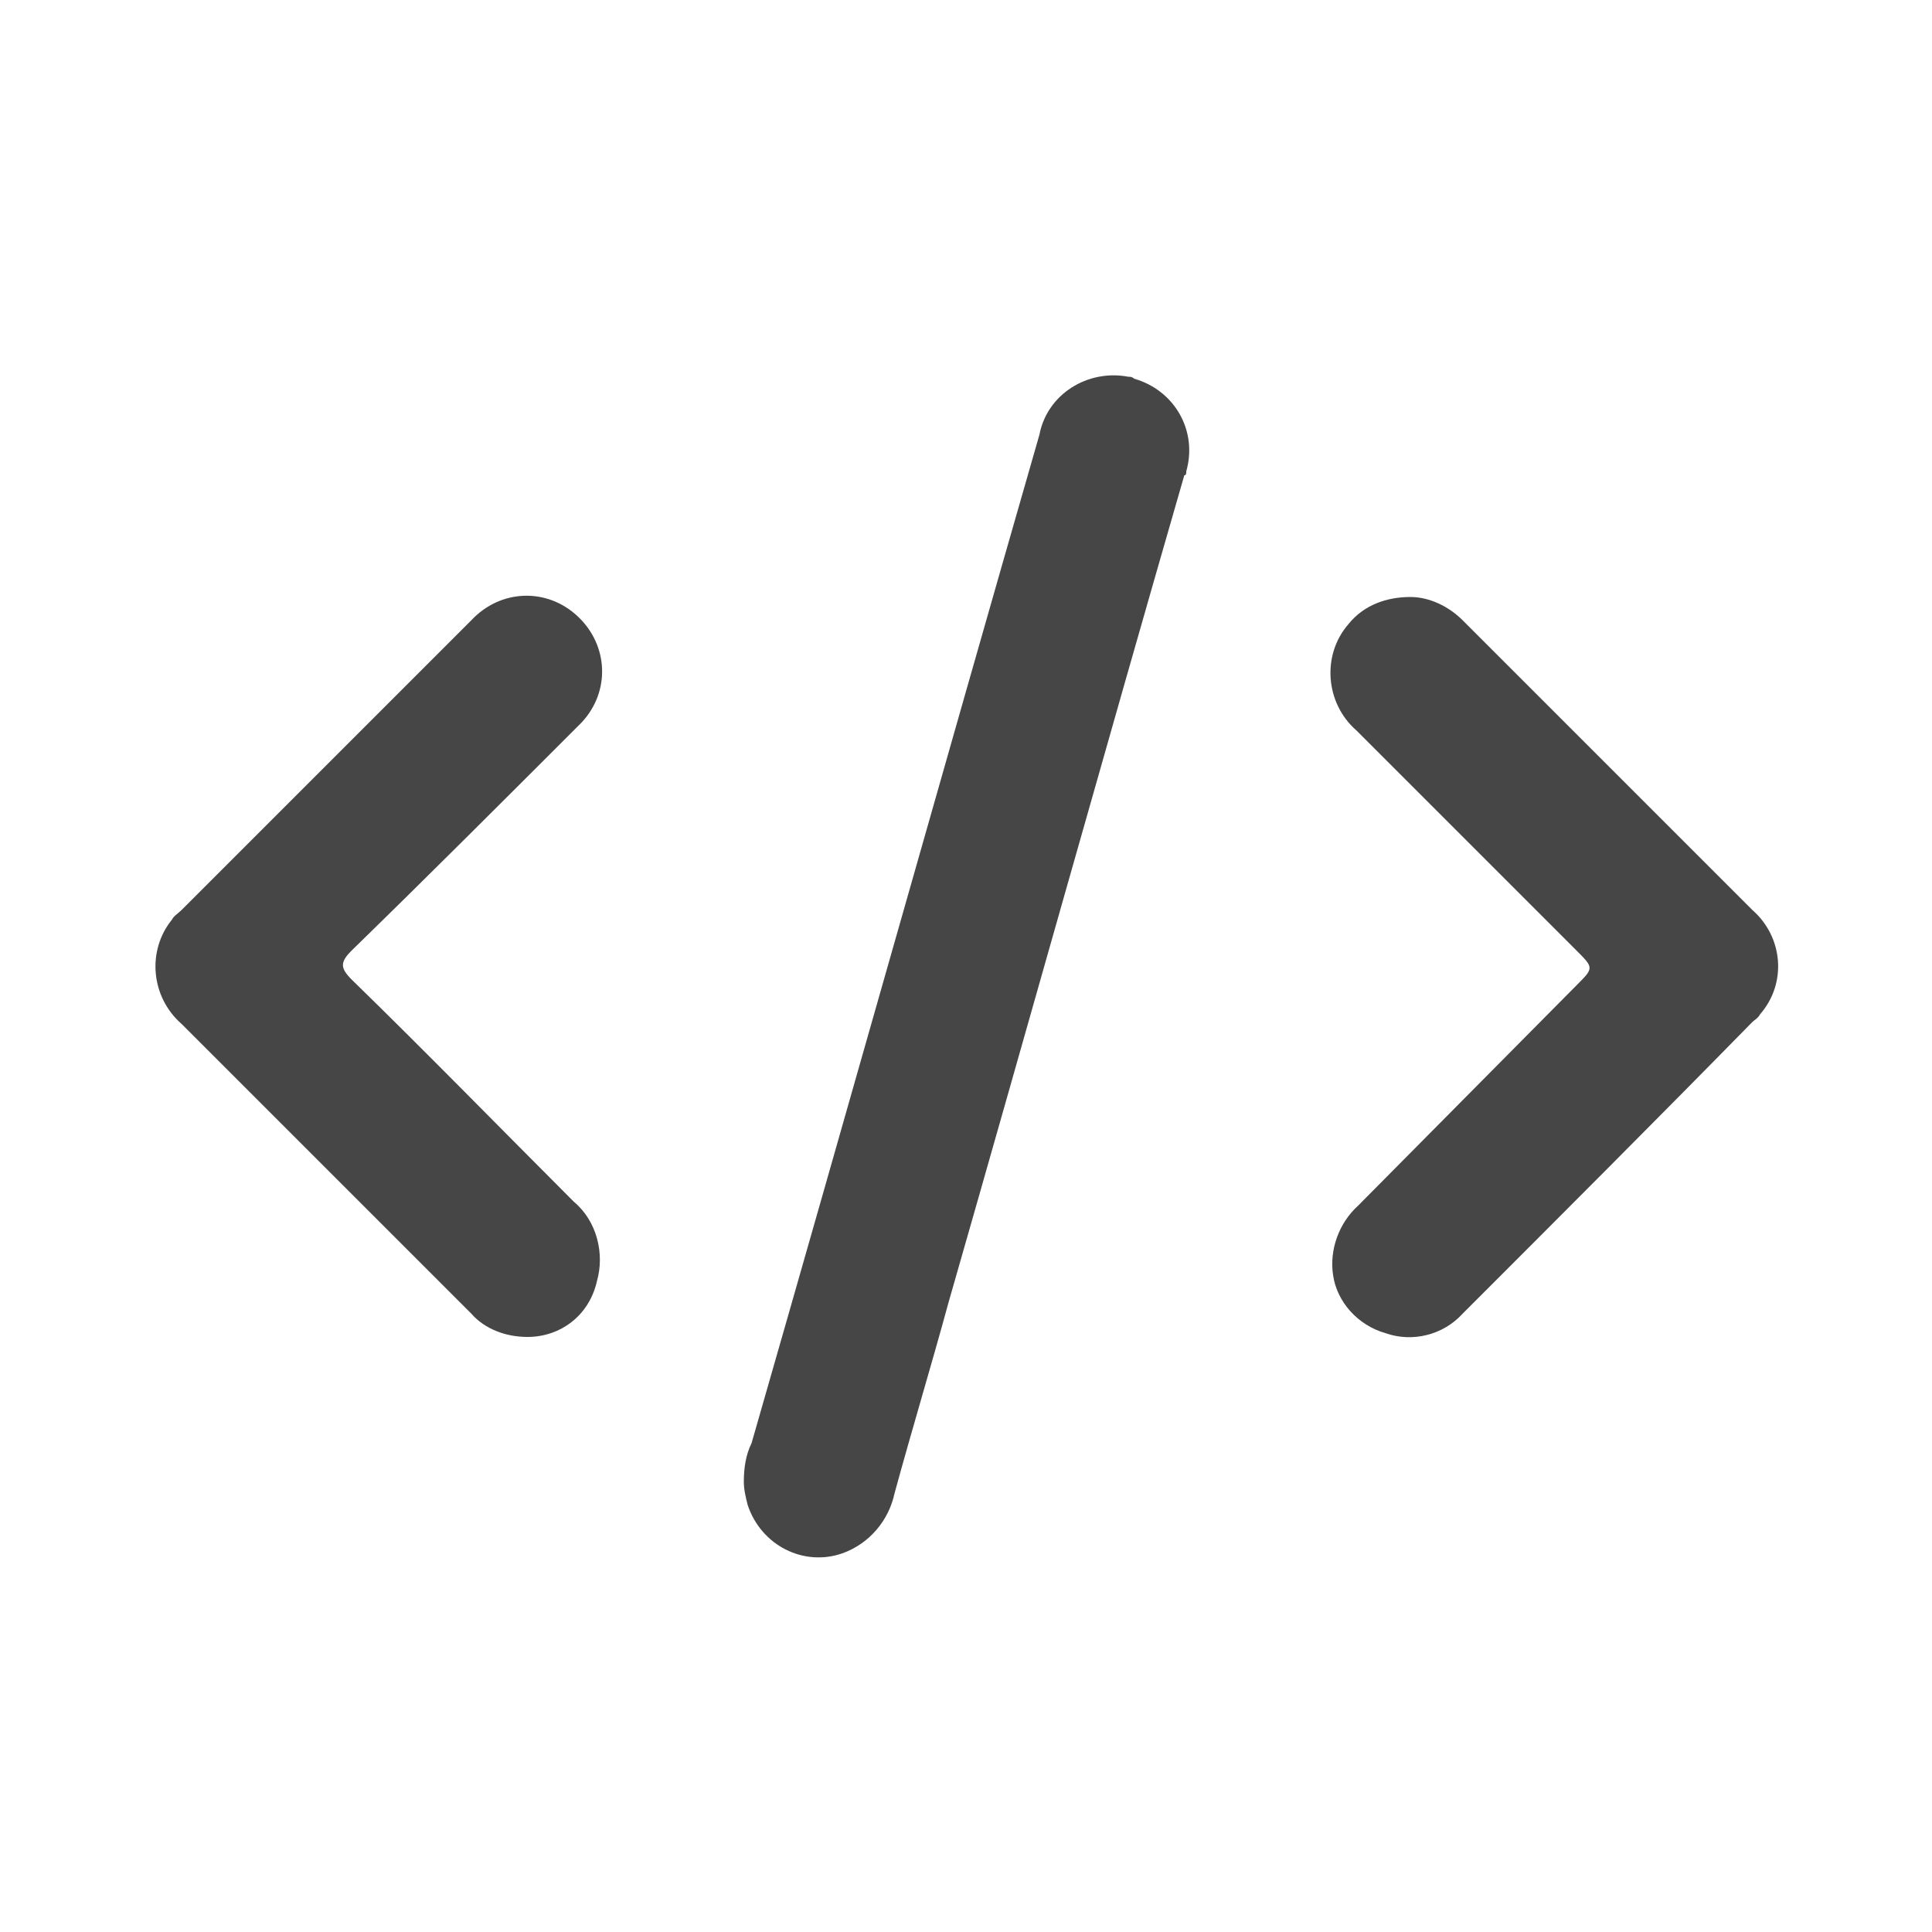 <?xml version="1.0" encoding="utf-8"?>
<!-- Generator: Adobe Illustrator 26.0.2, SVG Export Plug-In . SVG Version: 6.00 Build 0)  -->
<svg version="1.1" id="Capa_1" xmlns="http://www.w3.org/2000/svg" xmlns:xlink="http://www.w3.org/1999/xlink" x="0px" y="0px"
	 viewBox="0 0 100 100" style="enable-background:new 0 0 100 100;" xml:space="preserve">
<style type="text/css">
	.st0{fill:#464646;}
</style>
<path class="st0" d="M38.5,76.7c0-0.7,0.1-1.4,0.4-2c5-17.4,9.9-34.8,14.9-52.2c0.4-2.1,2.5-3.4,4.6-3c0.1,0,0.2,0,0.3,0.1
	c2.1,0.6,3.3,2.7,2.7,4.8c0,0.1,0,0.2-0.1,0.2c-4.1,14.2-8.1,28.5-12.2,42.8c-0.9,3.3-1.9,6.6-2.8,9.9c-0.3,1.4-1.3,2.6-2.7,3.1
	c-2,0.7-4.2-0.4-4.9-2.5C38.6,77.5,38.5,77.1,38.5,76.7z"/>
<path class="st0" d="M27.3,69.2c-1.1,0-2.2-0.4-2.9-1.2c-5-5-10-10-15-15c-1.6-1.4-1.8-3.8-0.5-5.4c0.1-0.2,0.3-0.3,0.5-0.5
	c5-5,10-10,15-15c1.5-1.6,3.9-1.7,5.5-0.2c1.6,1.5,1.7,3.9,0.2,5.5c-0.1,0.1-0.2,0.2-0.3,0.3c-3.9,3.9-7.7,7.7-11.6,11.5
	c-0.6,0.6-0.6,0.9,0,1.5c3.9,3.8,7.7,7.7,11.5,11.5c1.2,1,1.6,2.7,1.2,4.1C30.5,68.1,29,69.2,27.3,69.2z"/>
<path class="st0" d="M73,30.9c1,0,2,0.5,2.7,1.2c5,5,10,10,15,15c1.6,1.4,1.8,3.8,0.4,5.4c-0.1,0.2-0.3,0.3-0.4,0.4
	c-5,5.1-10,10.1-15,15.1c-1,1.1-2.6,1.5-4,1c-1.4-0.4-2.5-1.6-2.7-3c-0.2-1.3,0.3-2.7,1.3-3.6L81.6,51c0.9-0.9,0.9-0.9,0-1.8
	c-3.8-3.8-7.6-7.6-11.4-11.4c-1.6-1.4-1.8-3.9-0.4-5.5C70.6,31.3,71.8,30.9,73,30.9z"/>
</svg>
